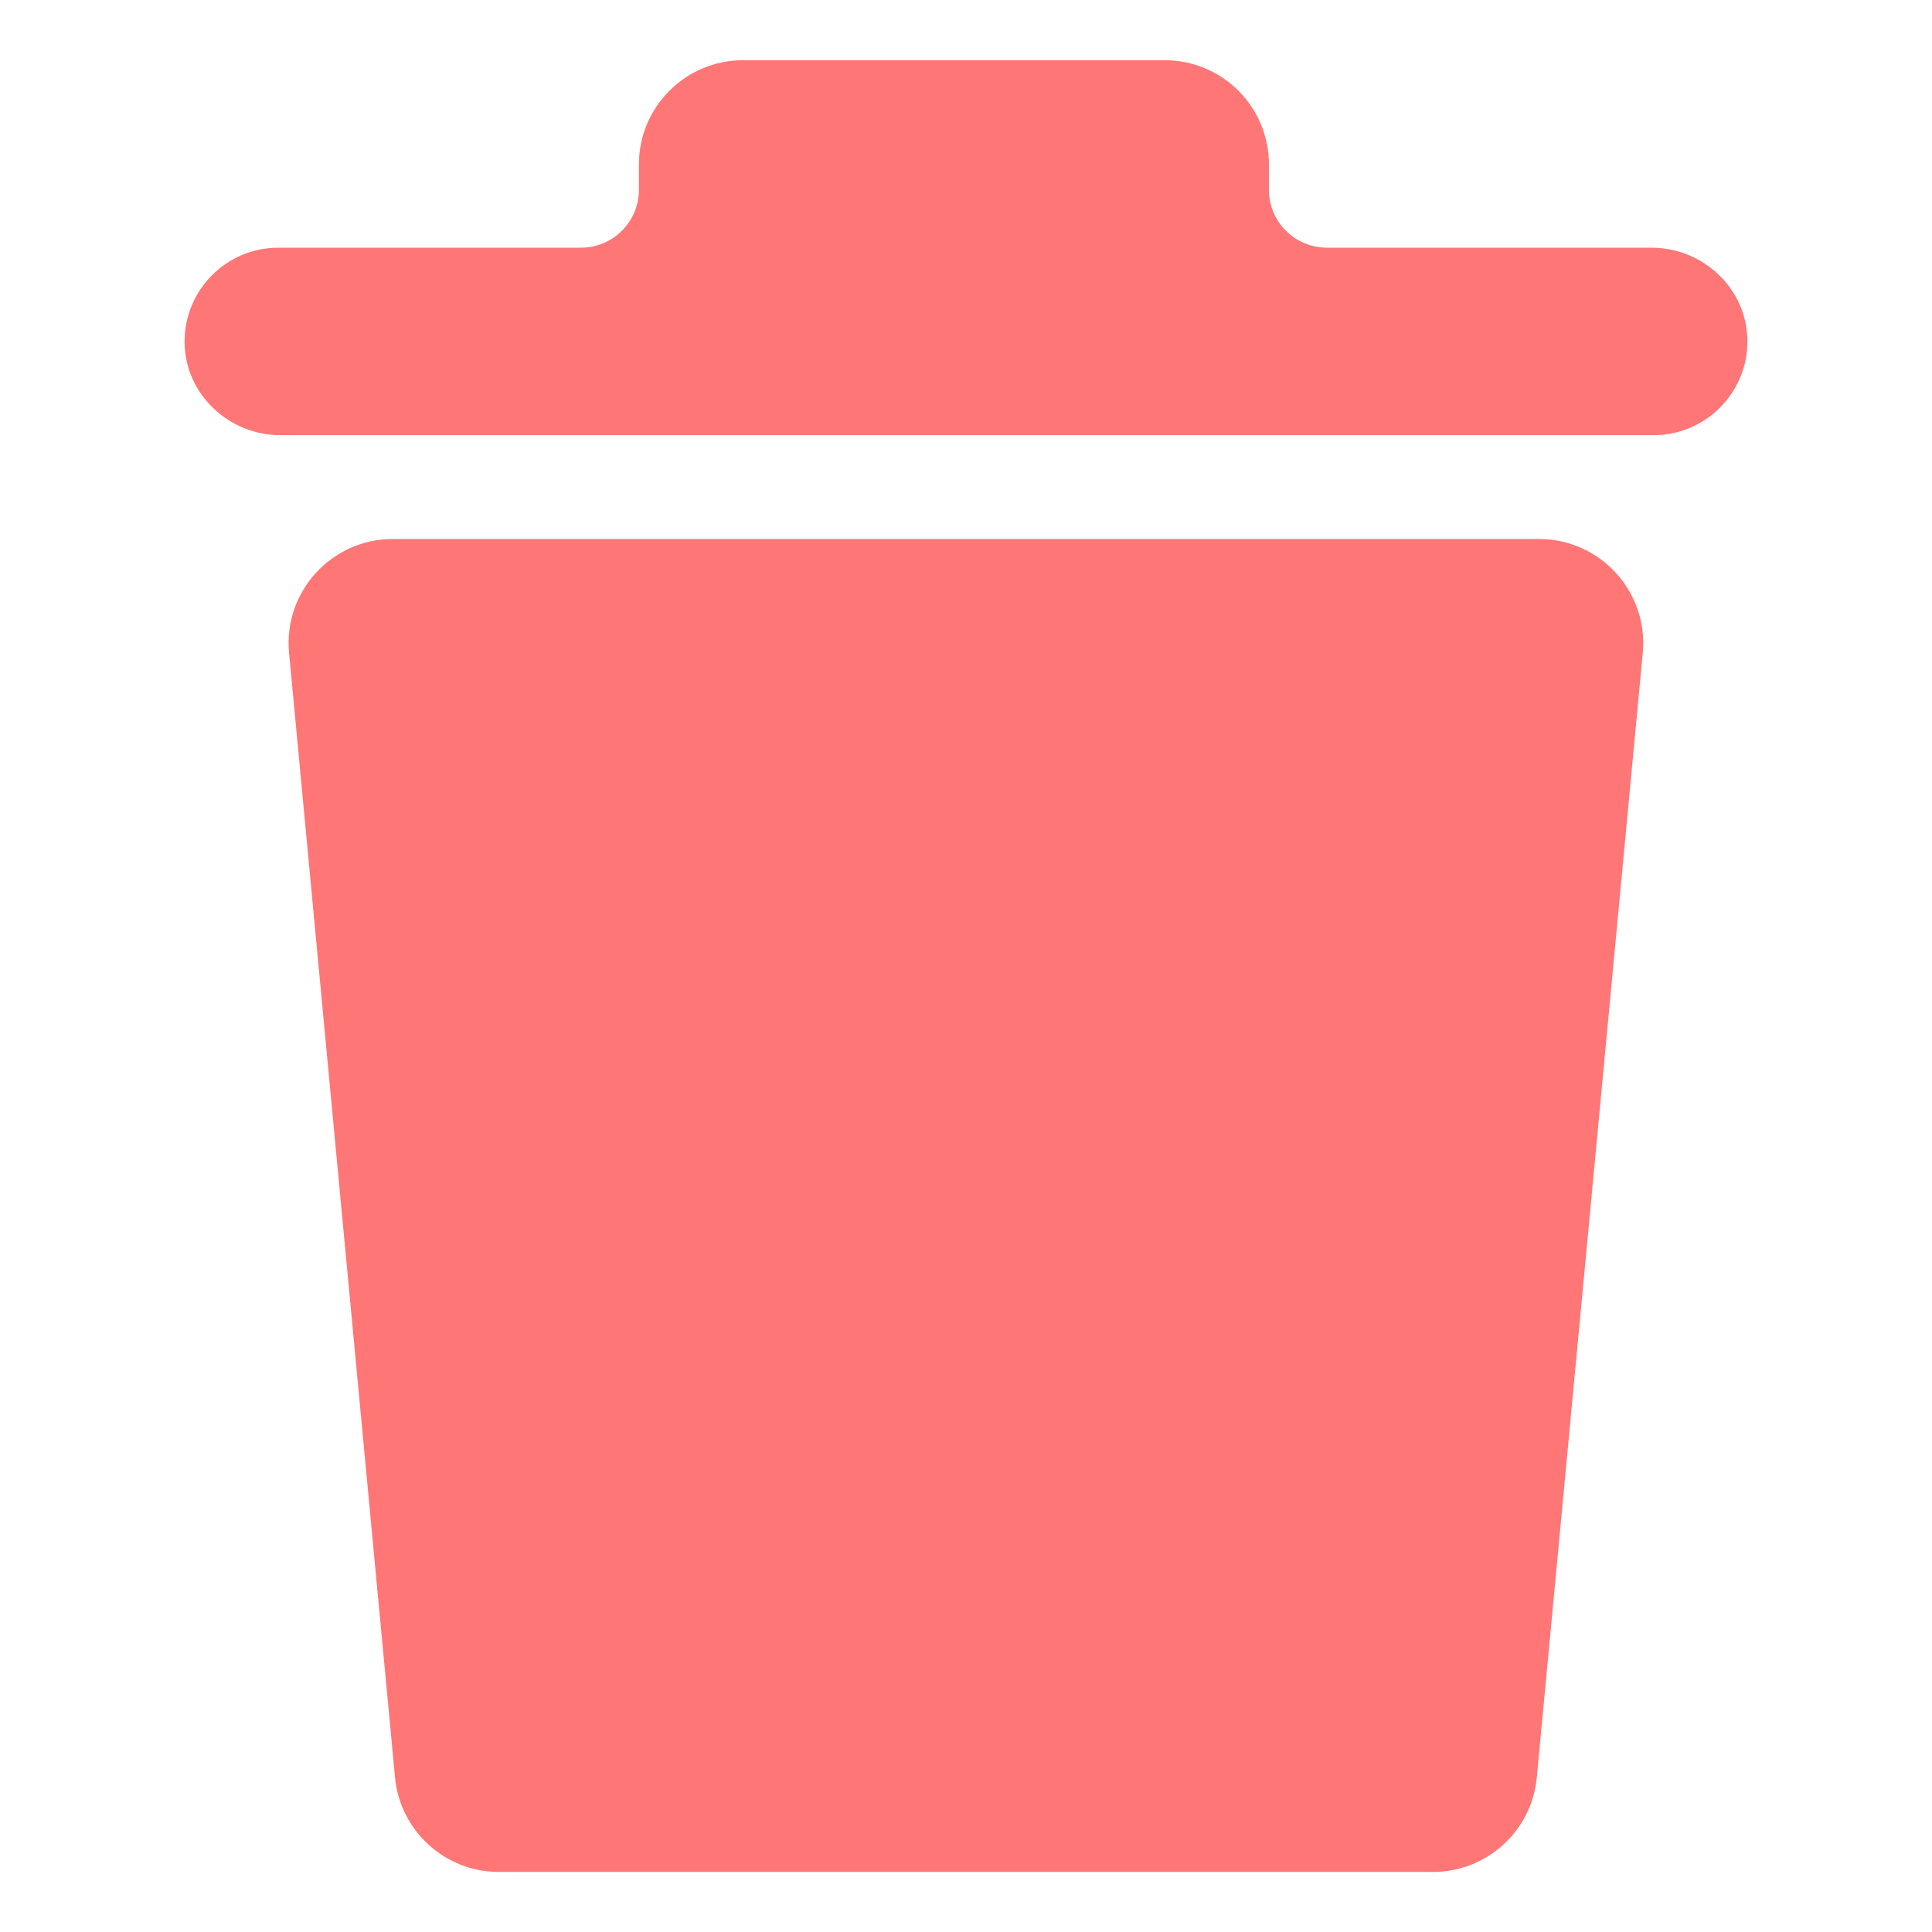 <?xml version="1.0" encoding="UTF-8"?>
<svg id="Layer_1" data-name="Layer 1" xmlns="http://www.w3.org/2000/svg" viewBox="0 0 128 128">
  <defs>
    <style>
      .cls-1 {
        fill: #ff7676;
        stroke-width: 0px;
      }
    </style>
  </defs>
  <path class="cls-1" d="m108.84,43.24l-7.02,74.5c-.32,3.55-3.31,6.28-6.87,6.28h-61.91c-3.56,0-6.55-2.73-6.87-6.28l-7.02-74.5c-.37-4.04,2.81-7.53,6.88-7.53h75.93c4.06,0,7.25,3.49,6.88,7.53Z"/>
  <path class="cls-1" d="m115.77,22.49c.04,1.76-.67,3.37-1.82,4.52-1.12,1.12-2.67,1.82-4.39,1.82H18.58c-3.41,0-6.29-2.69-6.35-6.09-.03-1.76.67-3.36,1.82-4.51,1.12-1.12,2.67-1.82,4.39-1.82h20.05c2.12,0,3.84-1.72,3.84-3.84v-1.68c0-3.81,3.09-6.9,6.9-6.9h27.94c3.81,0,6.9,3.09,6.9,6.9v1.68c0,2.12,1.72,3.84,3.84,3.84h21.51c3.4,0,6.28,2.68,6.35,6.08Z"/>
</svg>